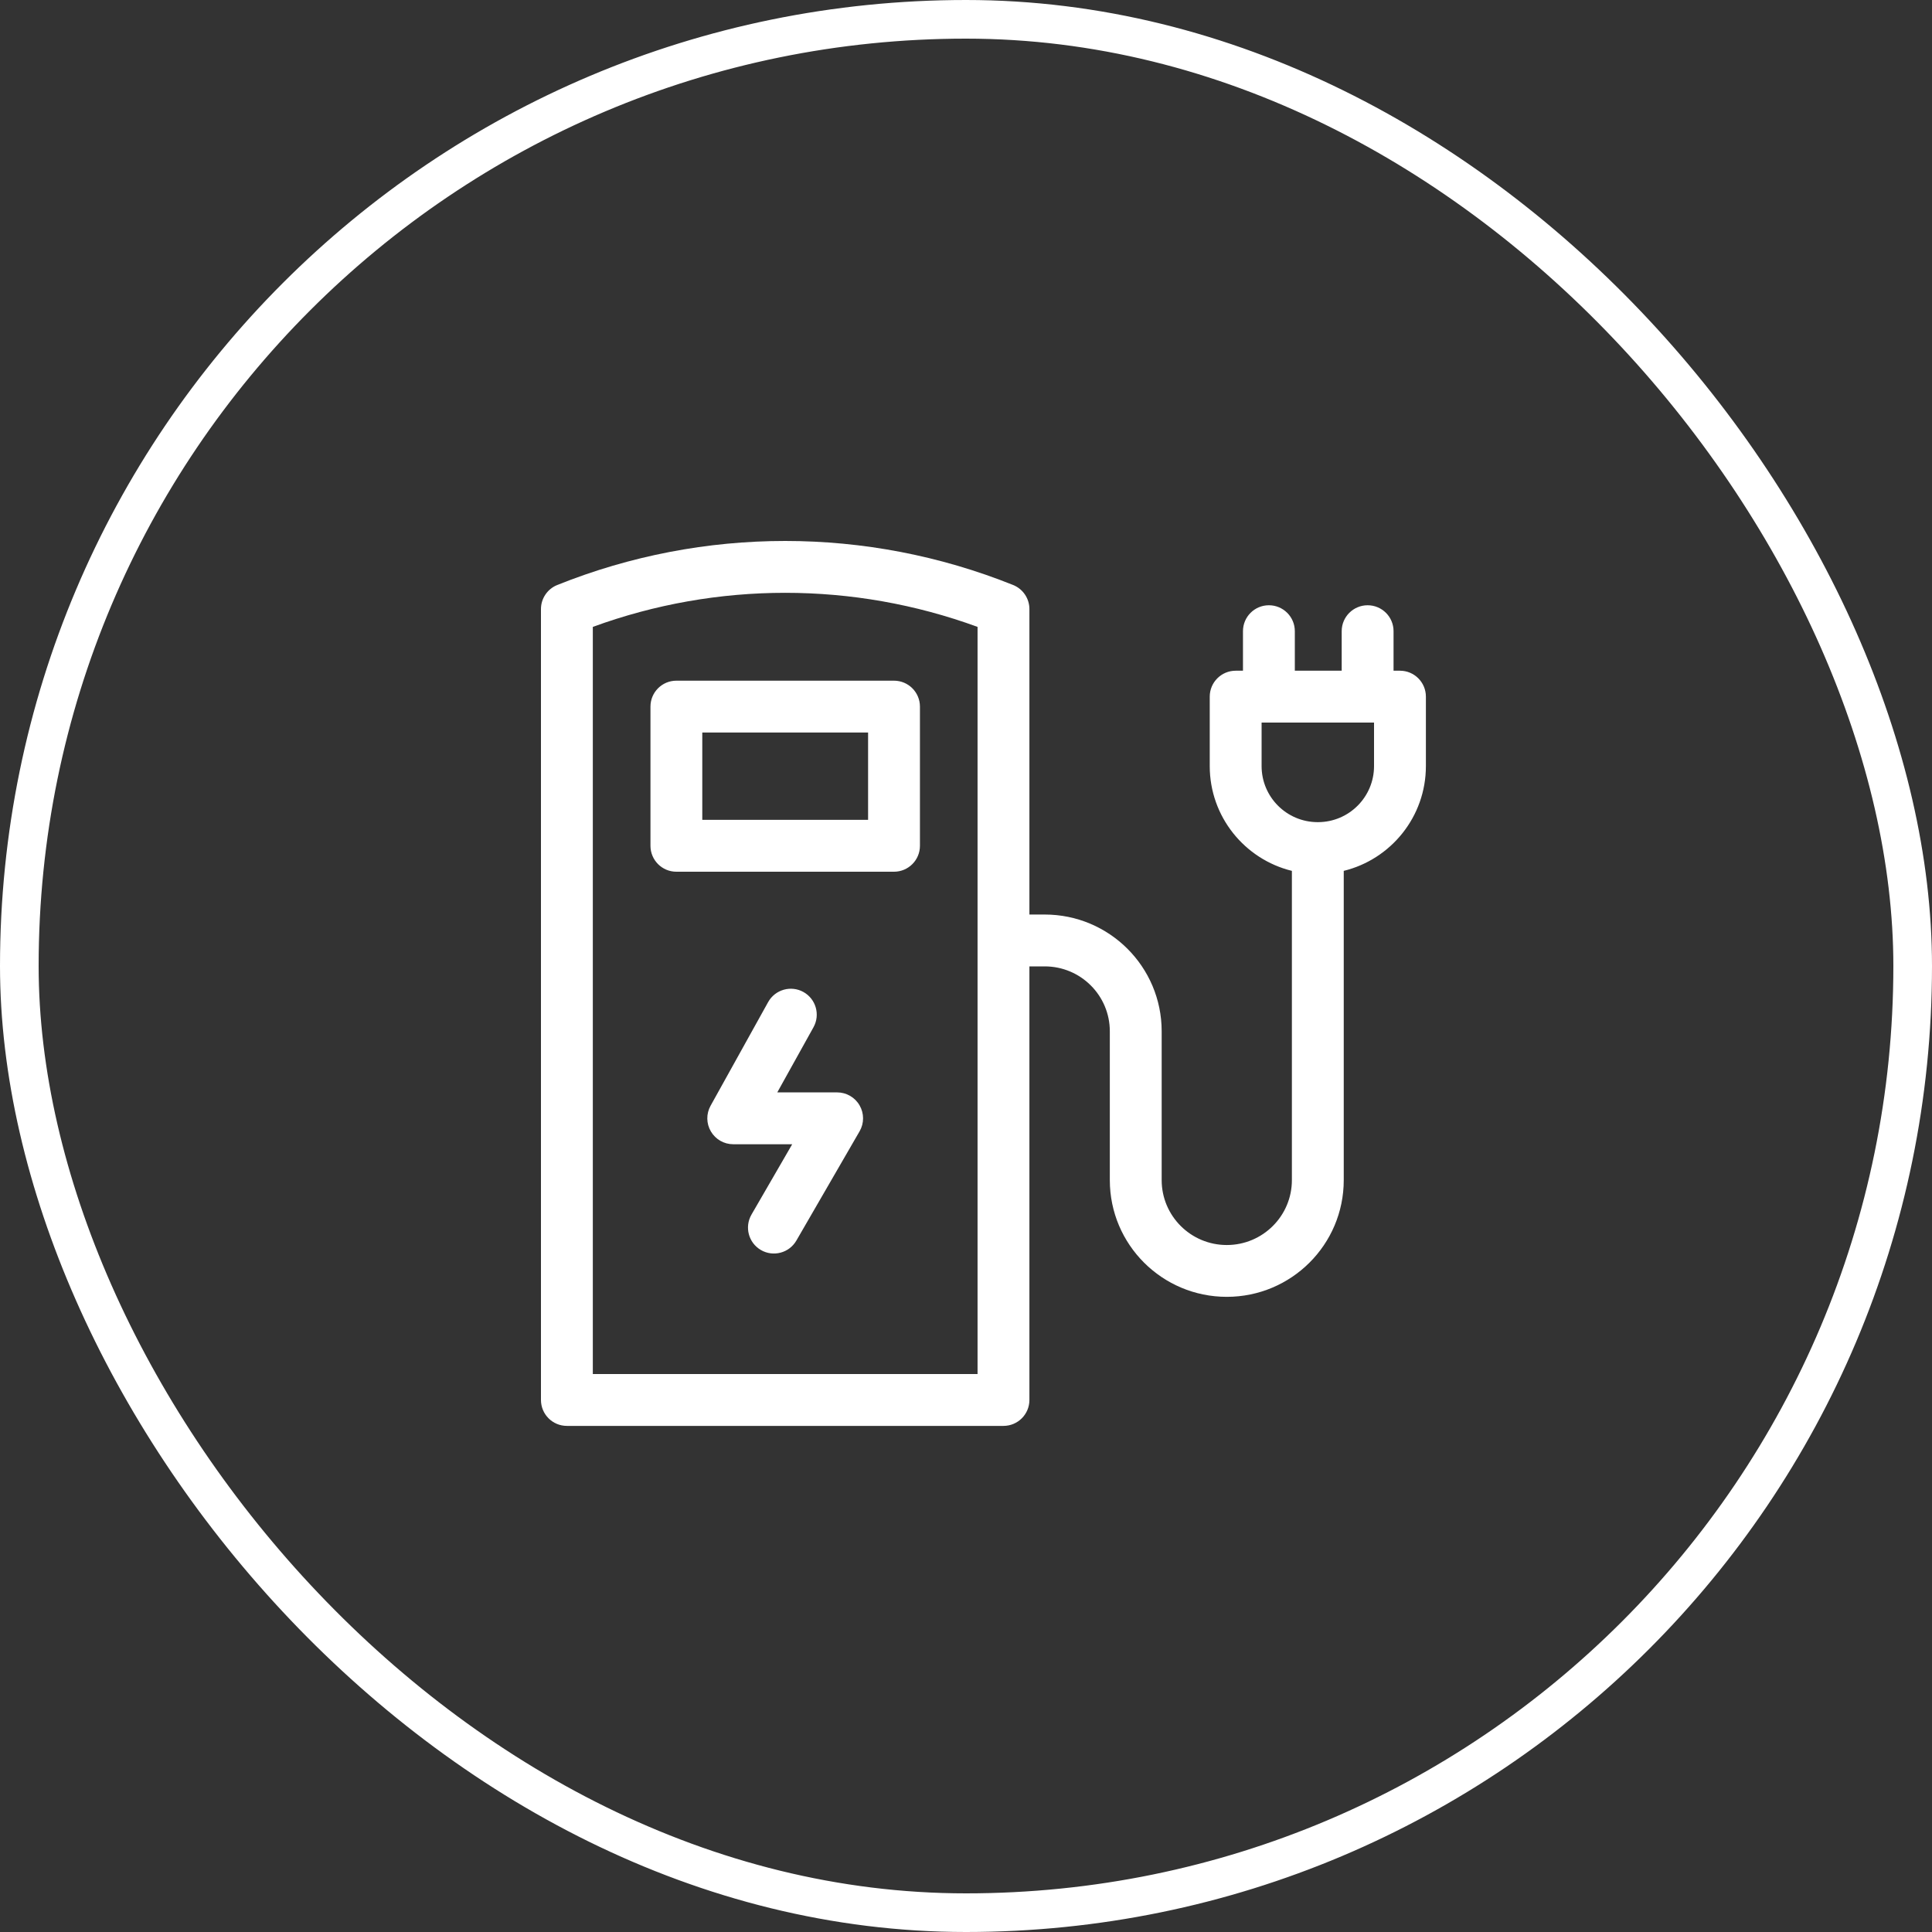 <?xml version="1.0" encoding="UTF-8"?> <svg xmlns="http://www.w3.org/2000/svg" width="50" height="50" viewBox="0 0 50 50" fill="none"><rect x="0" y="0" width="50" height="50" fill="#333333" stroke="none"/><rect x="0.5" y="0.5" width="49" height="49" rx="24.5" stroke="white"></rect><path fill-rule="evenodd" clip-rule="evenodd" d="M15.342 16.224V35.56H25.299V16.224C22.085 15.048 18.556 15.048 15.342 16.224ZM14.421 15.14C18.206 13.62 22.435 13.62 26.22 15.14C26.474 15.242 26.641 15.489 26.641 15.763V23.668H27.037C28.707 23.668 30.064 25.019 30.064 26.69V30.541C30.064 31.467 30.817 32.221 31.749 32.221C32.681 32.221 33.434 31.467 33.434 30.541V22.538C32.214 22.239 31.308 21.138 31.308 19.826V18.029C31.308 17.659 31.609 17.358 31.979 17.358H32.168V16.335C32.168 15.964 32.468 15.664 32.839 15.664C33.209 15.664 33.51 15.964 33.51 16.335V17.358H34.723V16.335C34.723 15.964 35.024 15.664 35.394 15.664C35.765 15.664 36.065 15.964 36.065 16.335V17.358H36.231C36.602 17.358 36.902 17.659 36.902 18.029V19.826C36.902 21.138 35.996 22.239 34.776 22.538V30.541C34.776 32.211 33.419 33.562 31.749 33.562C30.078 33.562 28.722 32.211 28.722 30.541V26.69C28.722 25.763 27.969 25.01 27.037 25.01H26.641V36.231C26.641 36.601 26.341 36.902 25.97 36.902H14.671C14.3 36.902 14 36.601 14 36.231V15.763C14 15.489 14.167 15.242 14.421 15.14ZM35.392 18.7C35.393 18.7 35.394 18.7 35.394 18.7C35.395 18.7 35.396 18.7 35.396 18.7H35.56V19.826C35.56 20.626 34.912 21.275 34.112 21.277L34.105 21.277L34.098 21.277C33.298 21.275 32.65 20.626 32.65 19.826V18.7H35.392ZM16.834 18.287C16.834 17.916 17.134 17.616 17.504 17.616H23.137C23.507 17.616 23.808 17.916 23.808 18.287V21.889C23.808 22.26 23.507 22.56 23.137 22.56H17.504C17.134 22.56 16.834 22.26 16.834 21.889V18.287ZM18.175 18.958V21.218H22.466V18.958H18.175ZM21.053 26.585C21.233 26.261 21.116 25.853 20.793 25.673C20.469 25.493 20.06 25.61 19.88 25.933L18.39 28.616C18.274 28.824 18.277 29.078 18.398 29.282C18.518 29.487 18.738 29.613 18.976 29.613H20.502L19.448 31.434C19.263 31.755 19.372 32.165 19.693 32.351C20.014 32.536 20.424 32.427 20.61 32.106L22.246 29.278C22.366 29.071 22.366 28.815 22.246 28.607C22.126 28.399 21.905 28.271 21.665 28.271H20.116L21.053 26.585Z" fill="white"></path></svg> 